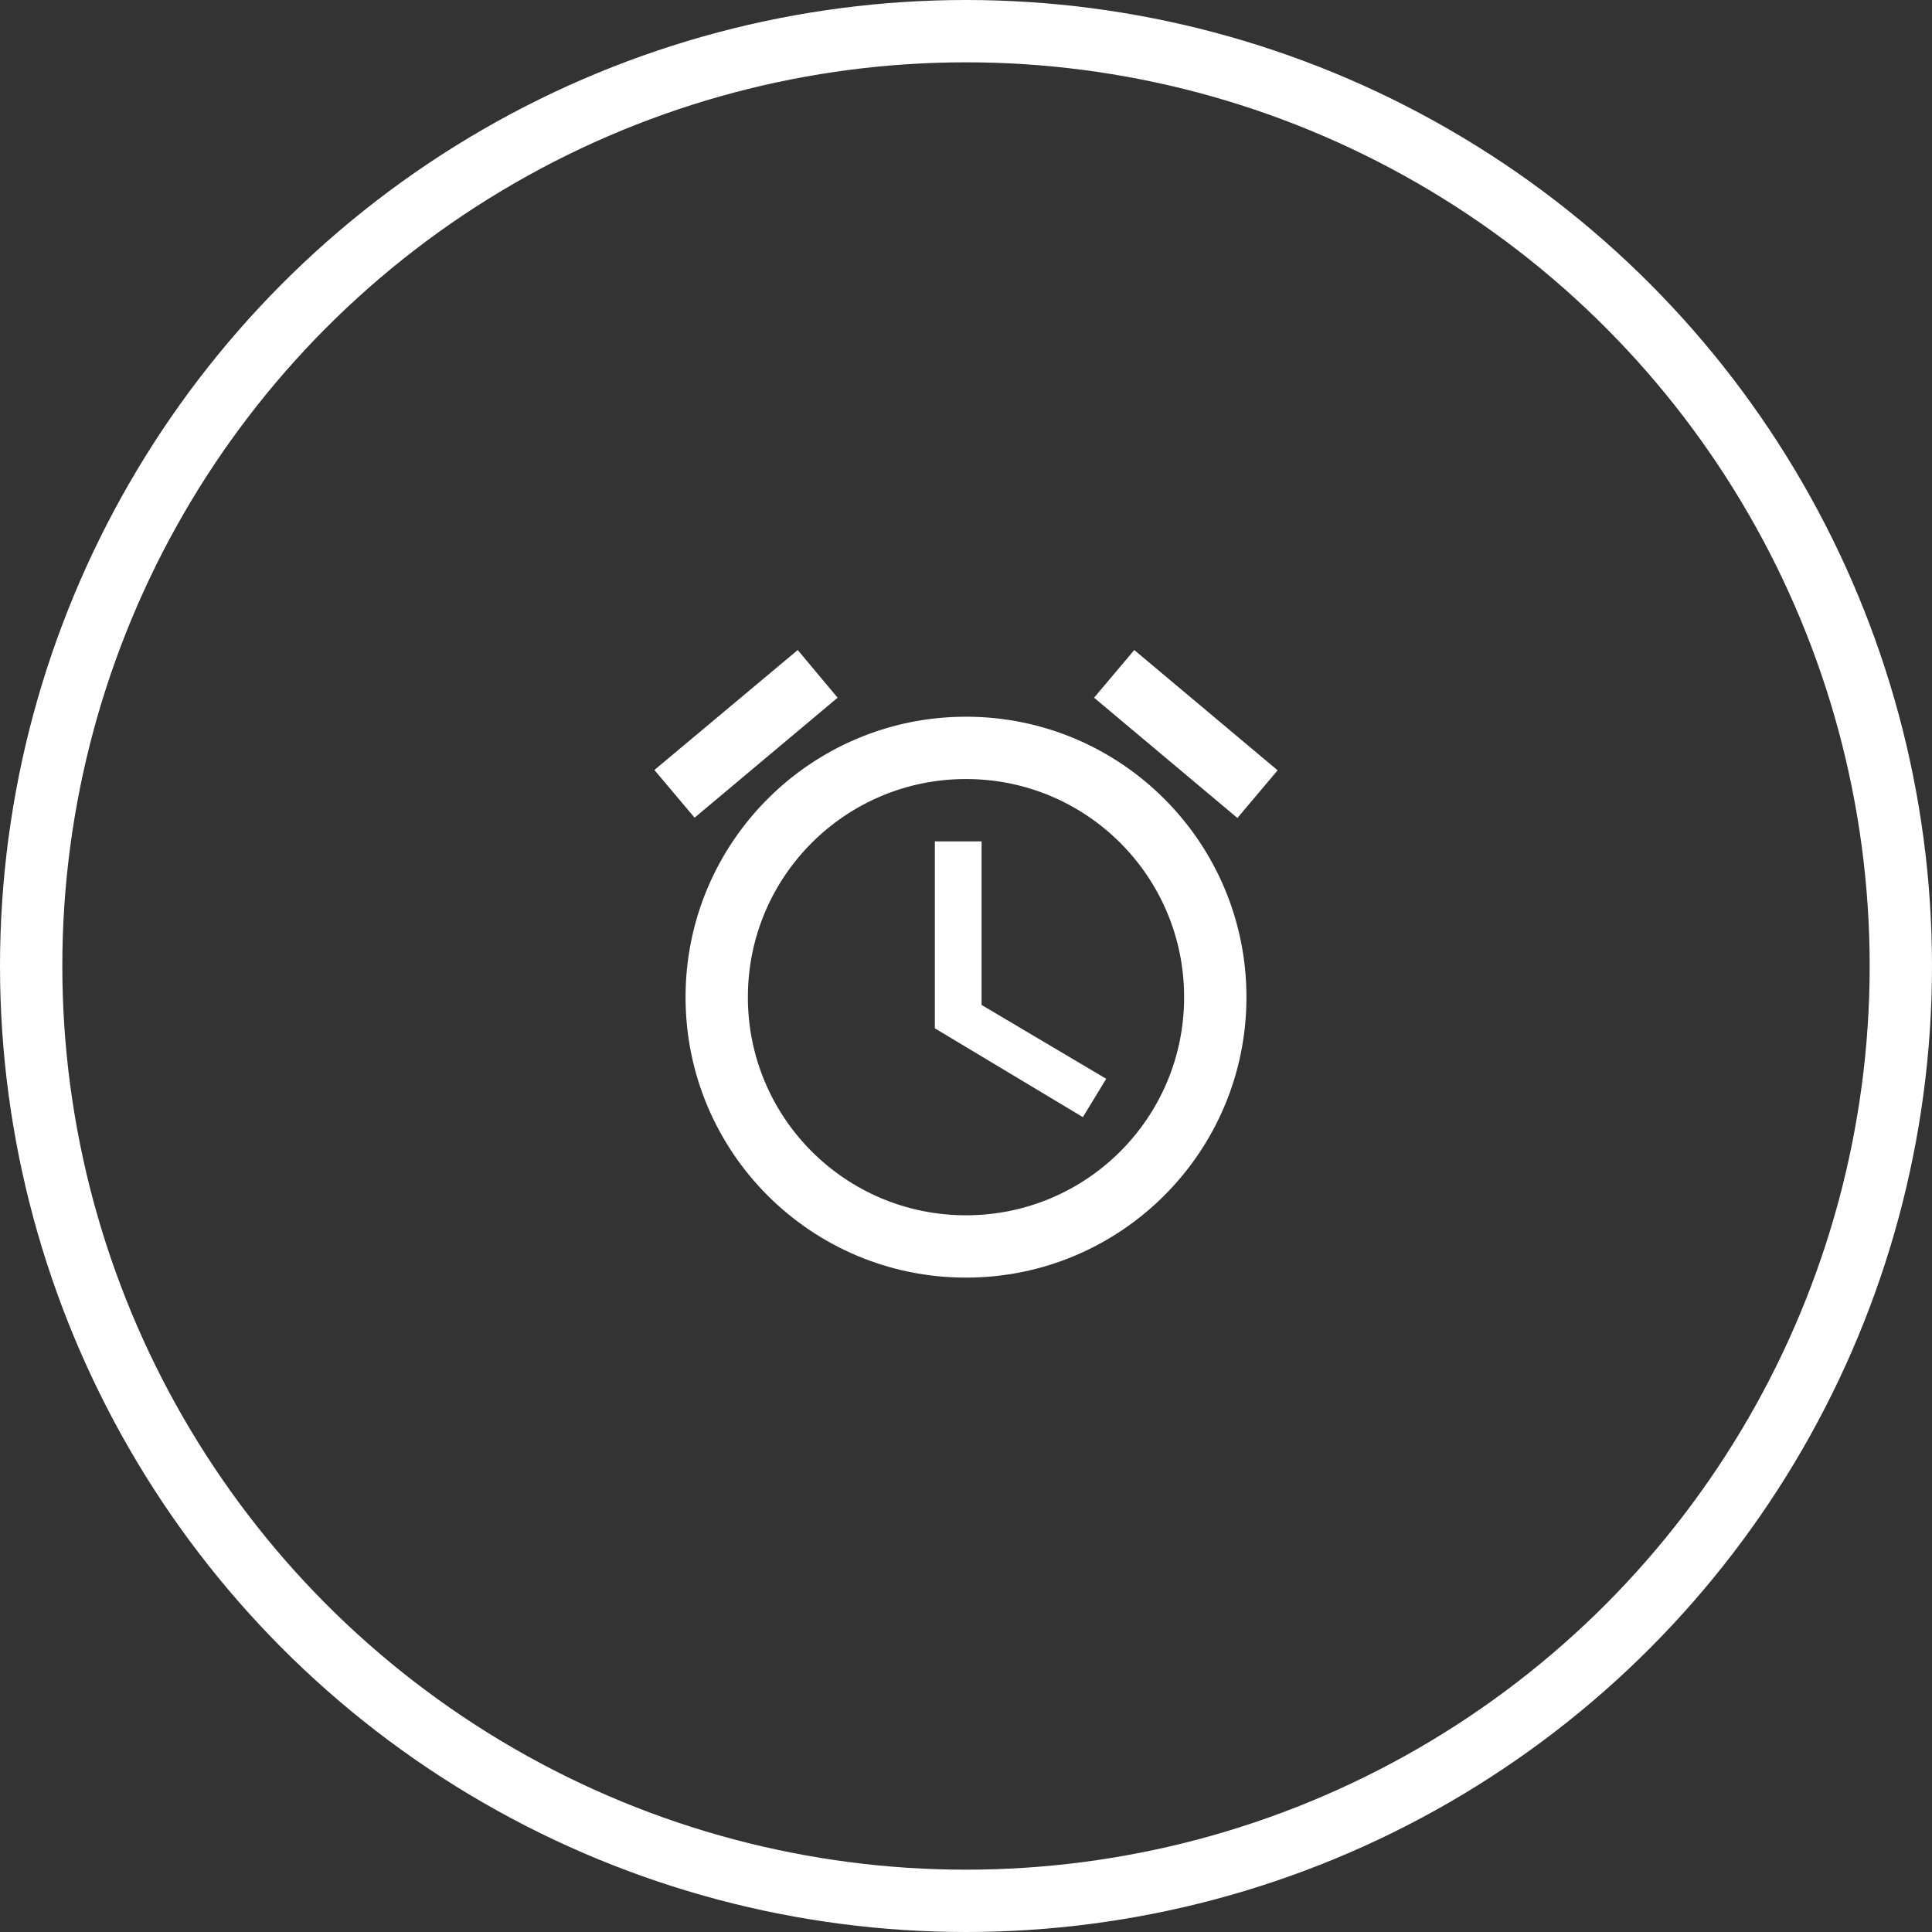 <svg width="62" height="62" viewBox="0 0 62 62" fill="none" xmlns="http://www.w3.org/2000/svg">
<rect x="0" y="0" width="62" height="62" fill="#333333" stroke="none"/>
<circle cx="31" cy="31" r="30" stroke="white" stroke-width="2"/>
<path d="M41 24.72L36.4 20.86L35.11 22.39L39.71 26.25L41 24.72ZM26.88 22.39L25.6 20.86L21 24.71L22.29 26.24L26.88 22.39ZM31.5 27H30V33L34.75 35.85L35.5 34.62L31.5 32.25V27ZM31 23C26.03 23 22 27.03 22 32C22 36.97 26.02 41 31 41C35.97 41 40 36.97 40 32C40 27.03 35.97 23 31 23ZM31 39C27.13 39 24 35.87 24 32C24 28.13 27.13 25 31 25C34.87 25 38 28.13 38 32C38 35.87 34.87 39 31 39Z" fill="white"/>
</svg>
